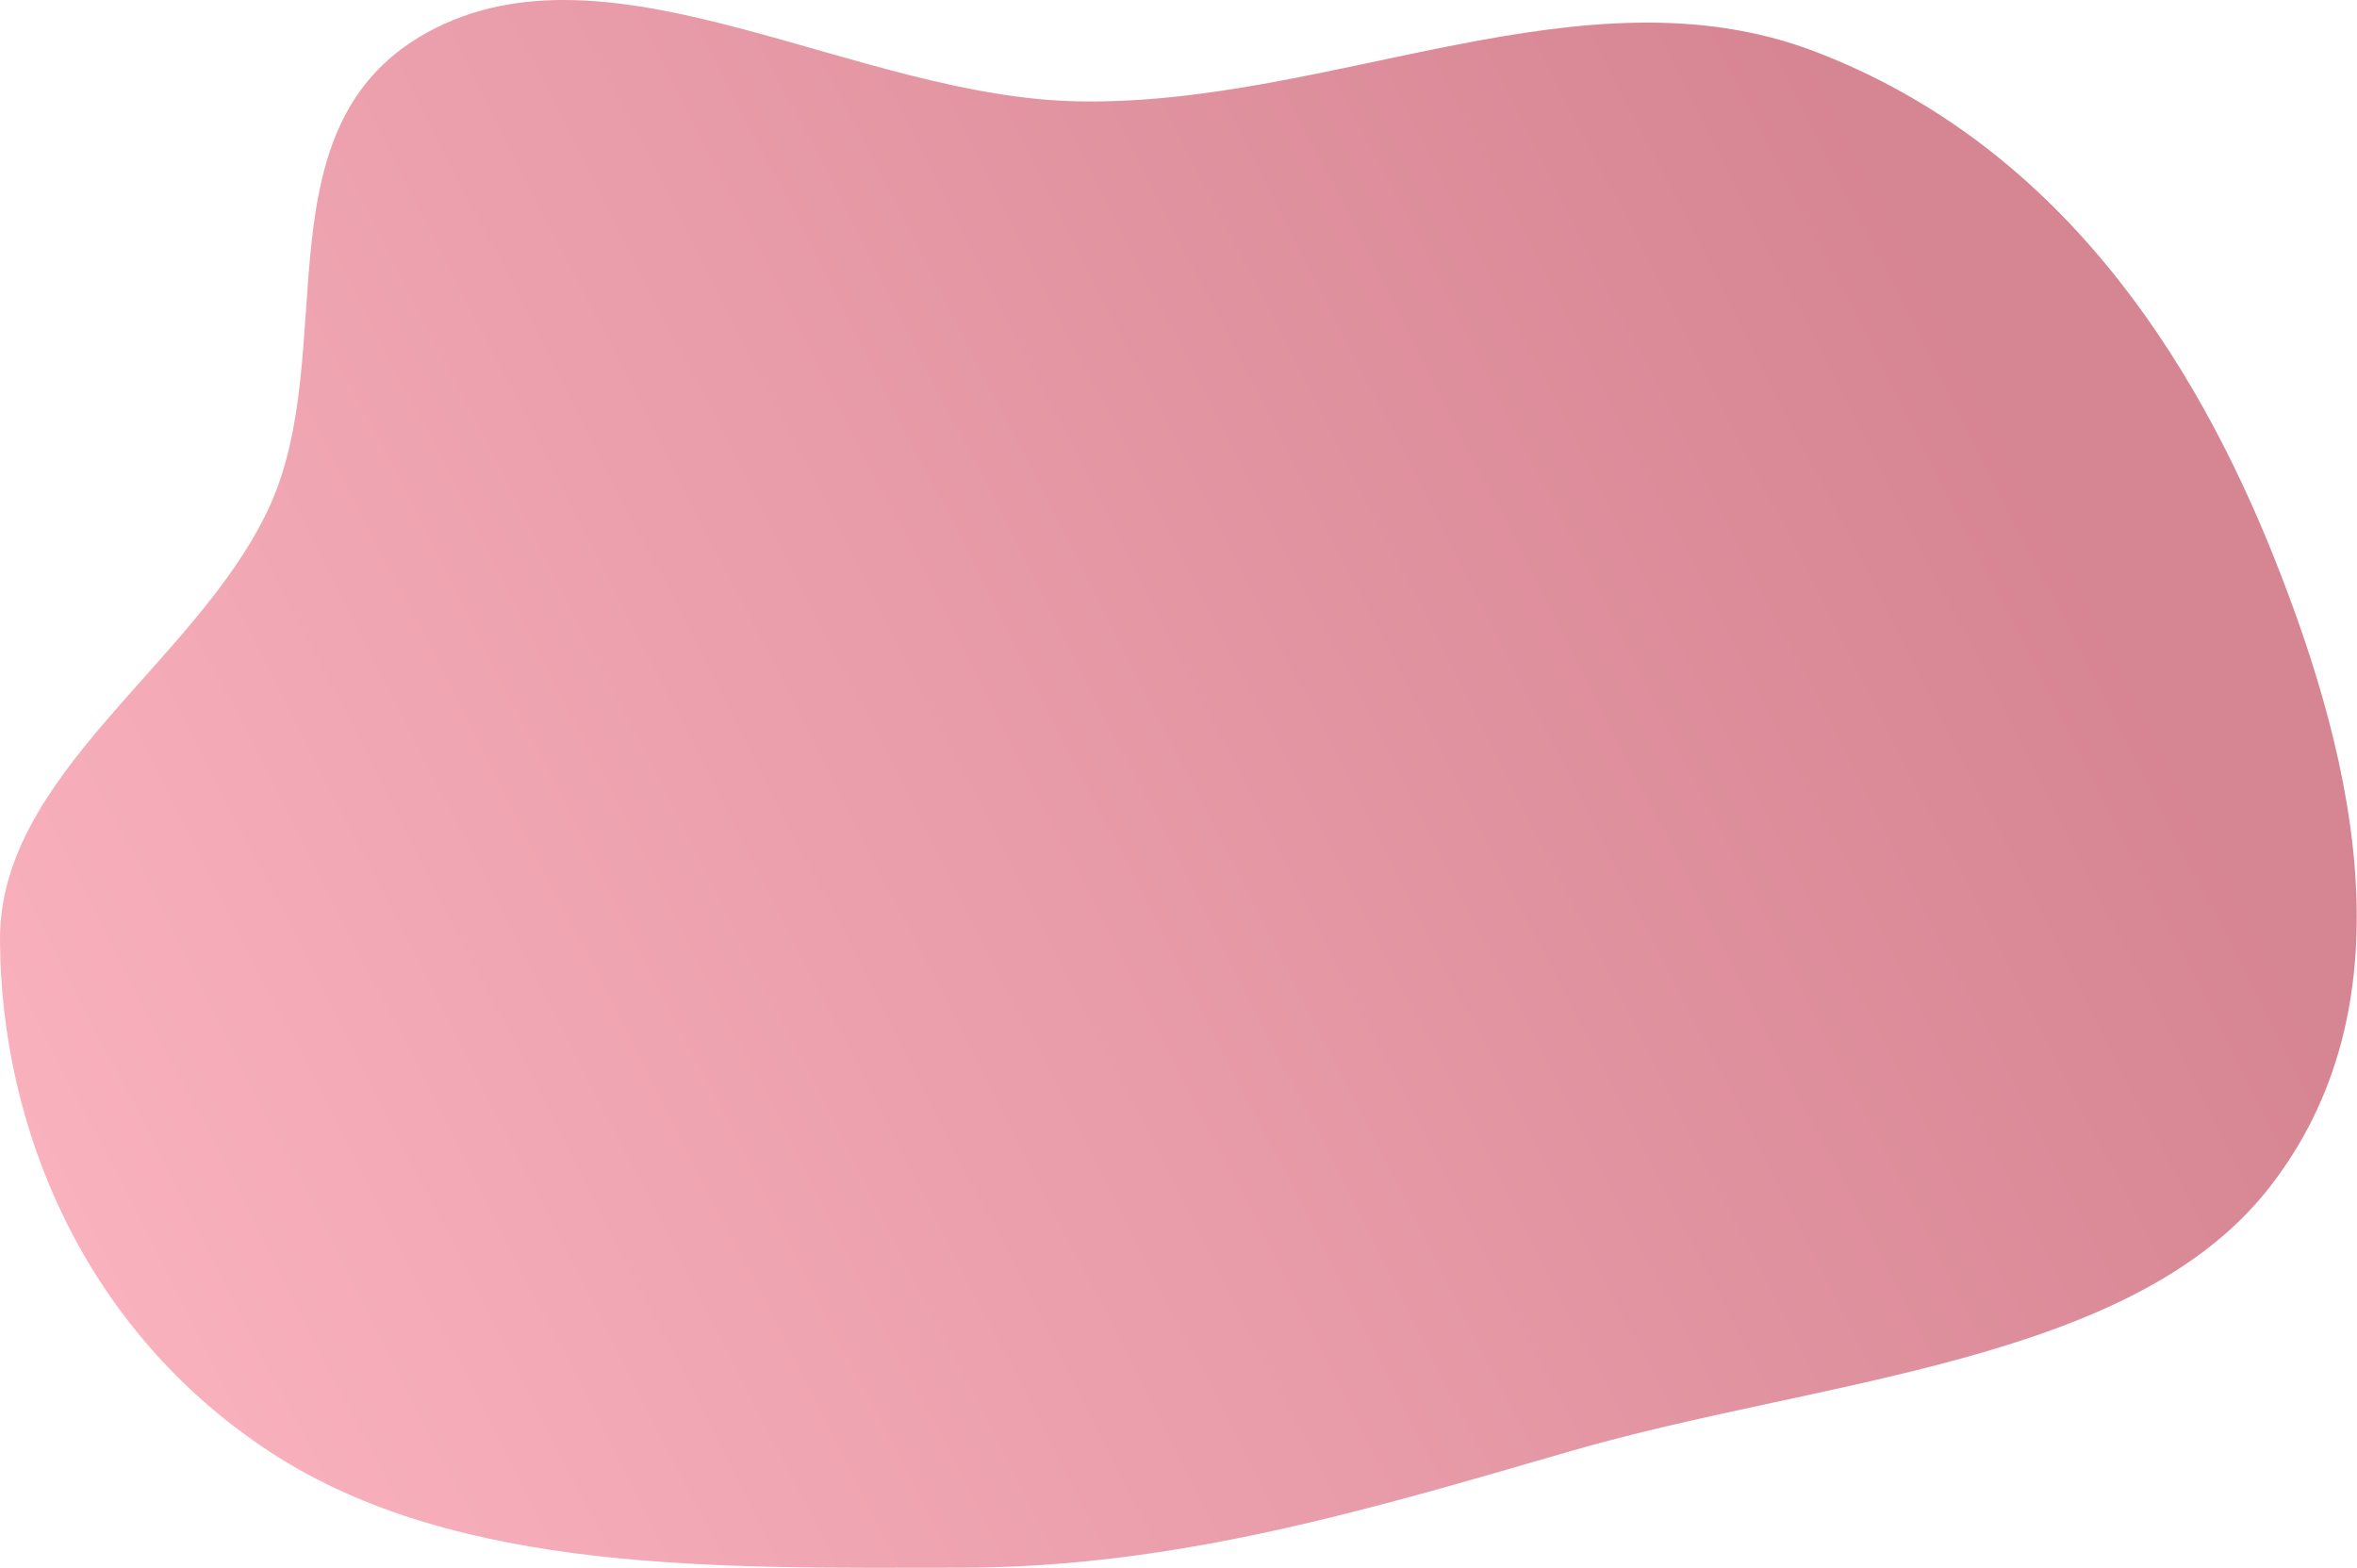 <?xml version="1.0" encoding="UTF-8"?> <svg xmlns="http://www.w3.org/2000/svg" xmlns:xlink="http://www.w3.org/1999/xlink" width="893px" height="594px" viewBox="0 0 893 594"> <title>Path</title> <defs> <linearGradient x1="84.892%" y1="32.569%" x2="-17.695%" y2="68.477%" id="linearGradient-1"> <stop stop-color="#AF0F2A" offset="0%"></stop> <stop stop-color="#FF748C" offset="100%"></stop> </linearGradient> </defs> <g id="Page-1" stroke="none" stroke-width="1" fill="none" fill-rule="evenodd" fill-opacity="0.51"> <g id="3" fill="url(#linearGradient-1)"> <path d="M364.115,593.909 C273.48,593.996 173.36,596.478 102.55,550.204 C31.443,503.737 0.241,426.656 0,355.967 C-0.212,293.306 73.655,251.542 101.34,193.574 C130.238,133.07 95.594,45.67 164.91,10.69 C233.824,-24.086 325.03,36.994 408.813,38.412 C504.858,40.037 600.091,-13.938 687.652,19.535 C780.055,54.859 831.405,135.514 861.714,211.547 C893.17,290.461 913.299,382.005 859.394,450.381 C807.119,516.69 689.347,522.422 595.103,549.734 C519.24,571.718 446.174,593.831 364.115,593.909 Z" id="Path"></path> </g> </g> </svg> 